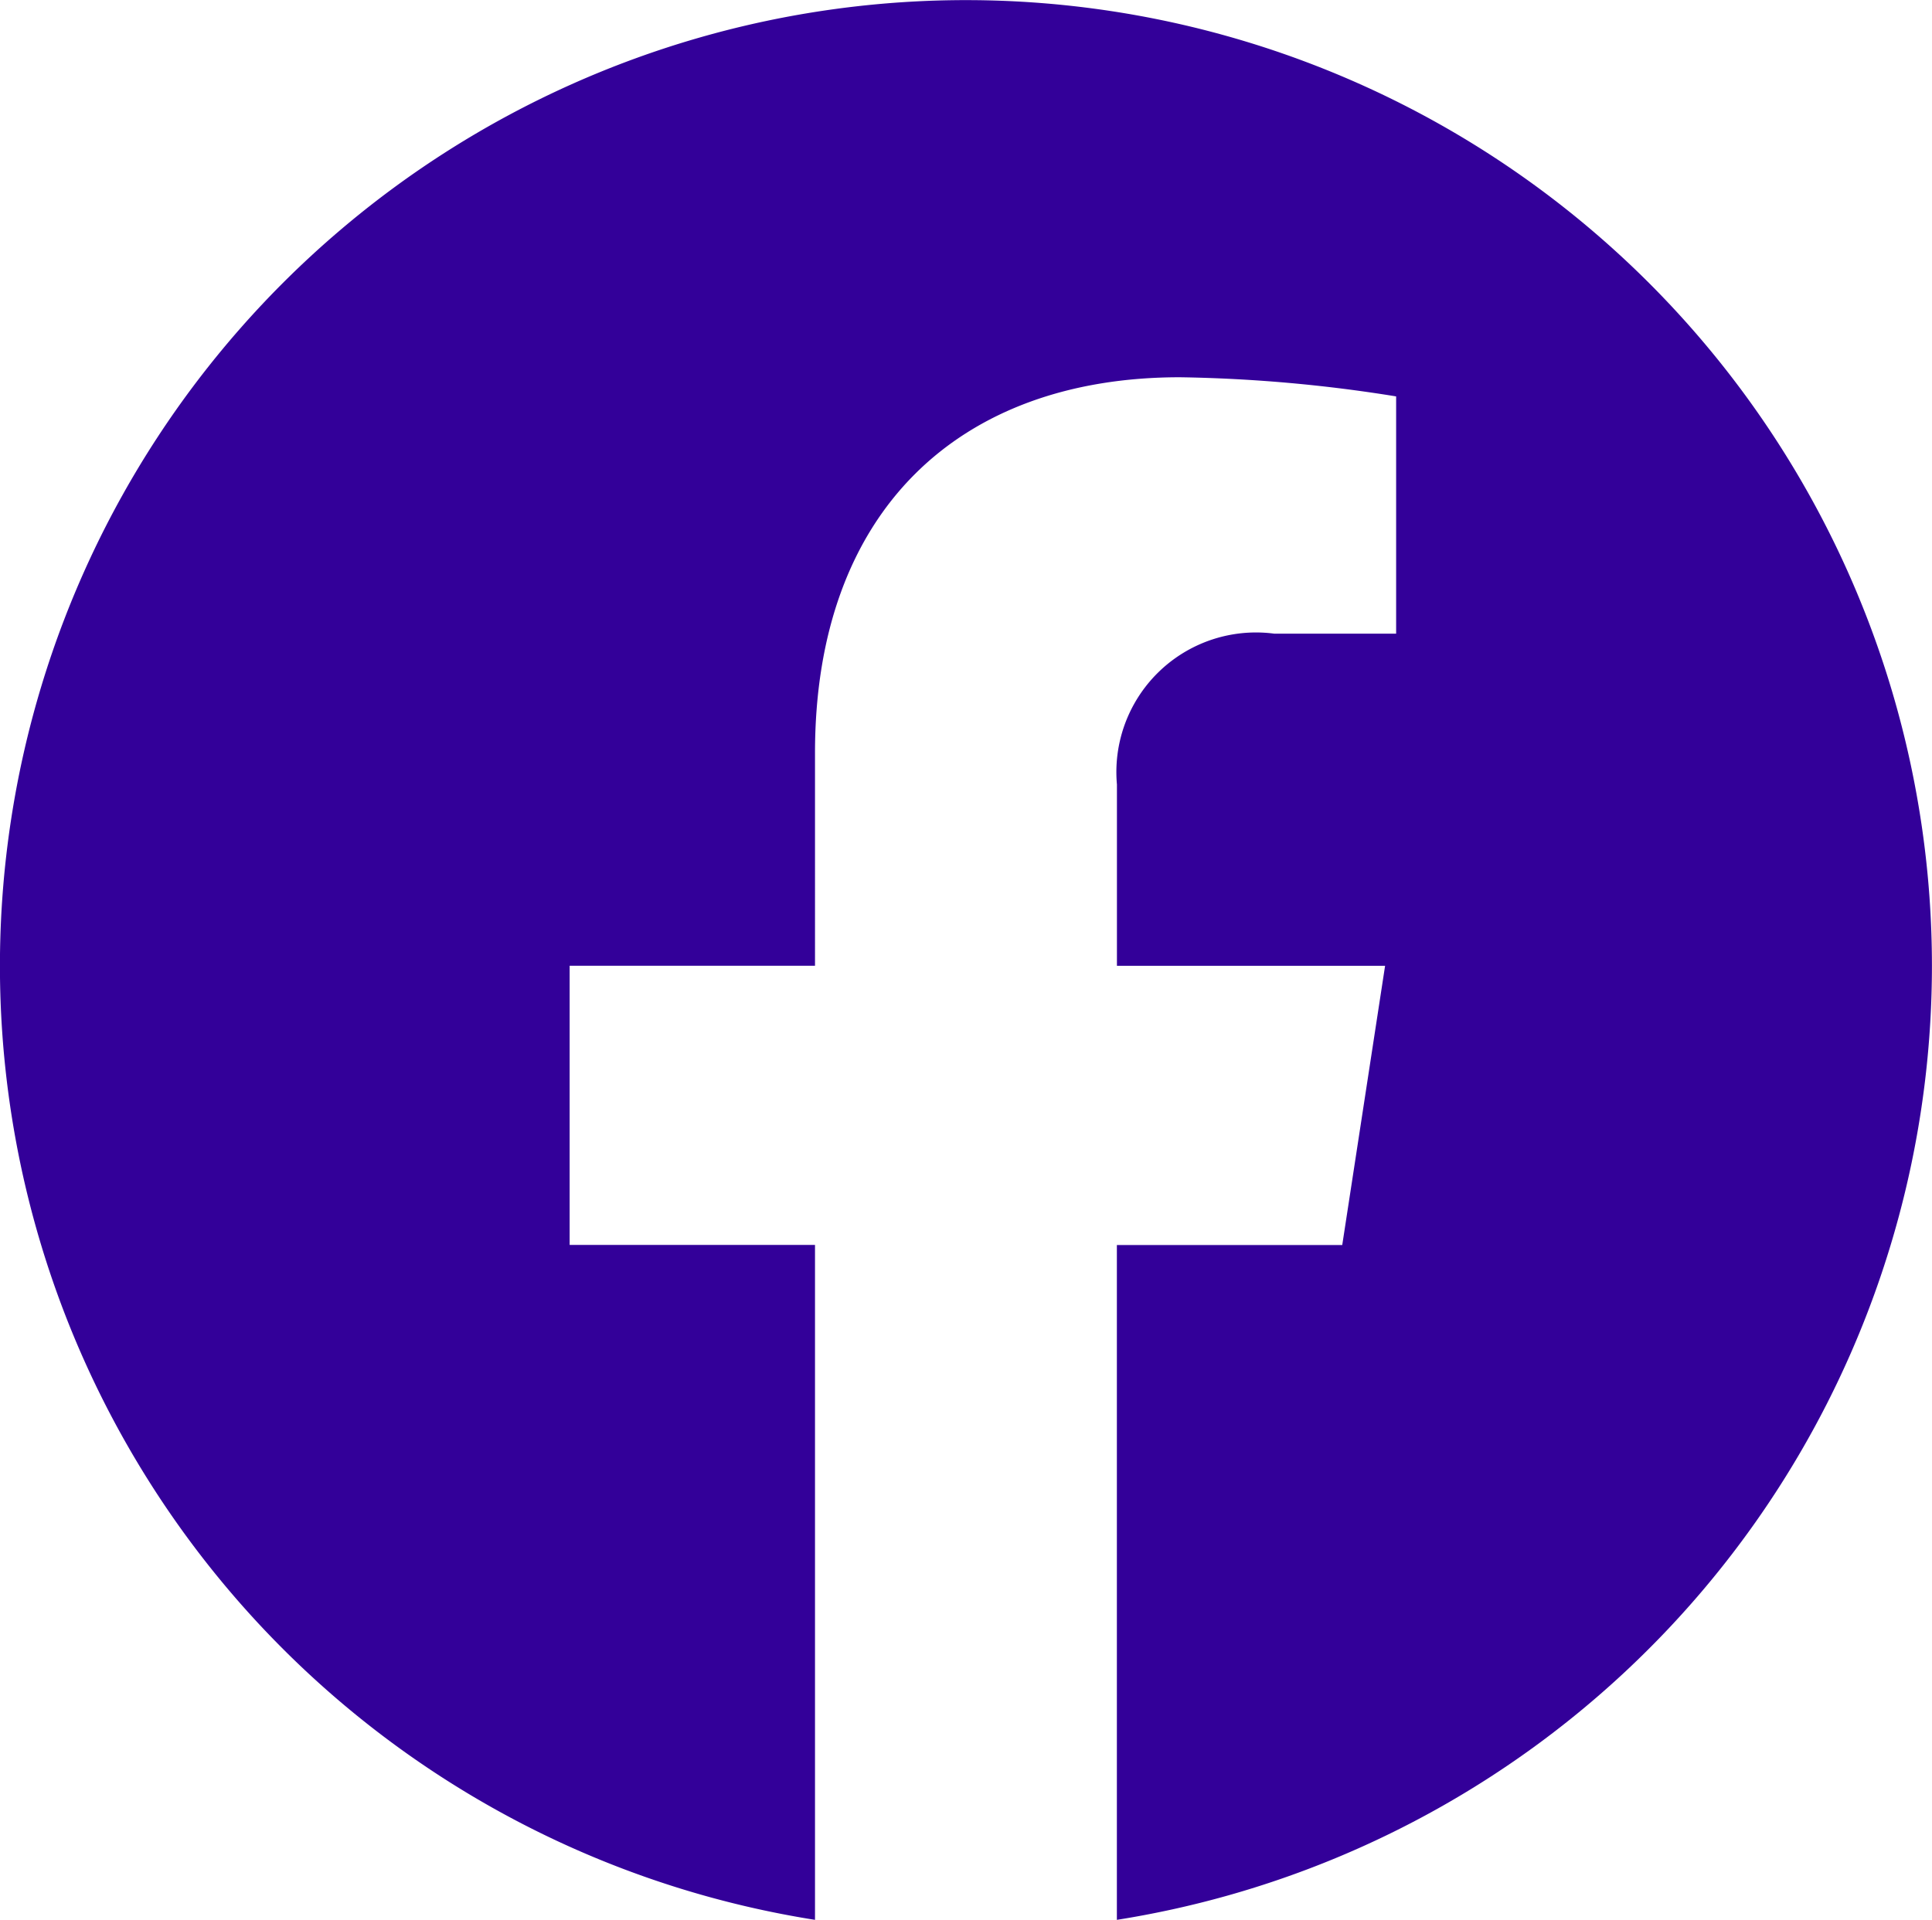 <svg xmlns="http://www.w3.org/2000/svg" width="30.26" height="30.077" viewBox="0 0 30.26 30.077">
  <path id="Icon_awesome-facebook" data-name="Icon awesome-facebook" d="M30.822,15.692A15.13,15.13,0,1,0,13.328,30.639V20.066H9.485V15.692h3.843V12.359c0-3.792,2.257-5.886,5.715-5.886a23.284,23.284,0,0,1,3.387.3V10.49H20.522a2.187,2.187,0,0,0-2.465,2.363v2.84h4.2l-.671,4.374H18.056V30.639A15.135,15.135,0,0,0,30.822,15.692Z" transform="translate(-0.563 -0.563)" fill="#309"/>
</svg>
